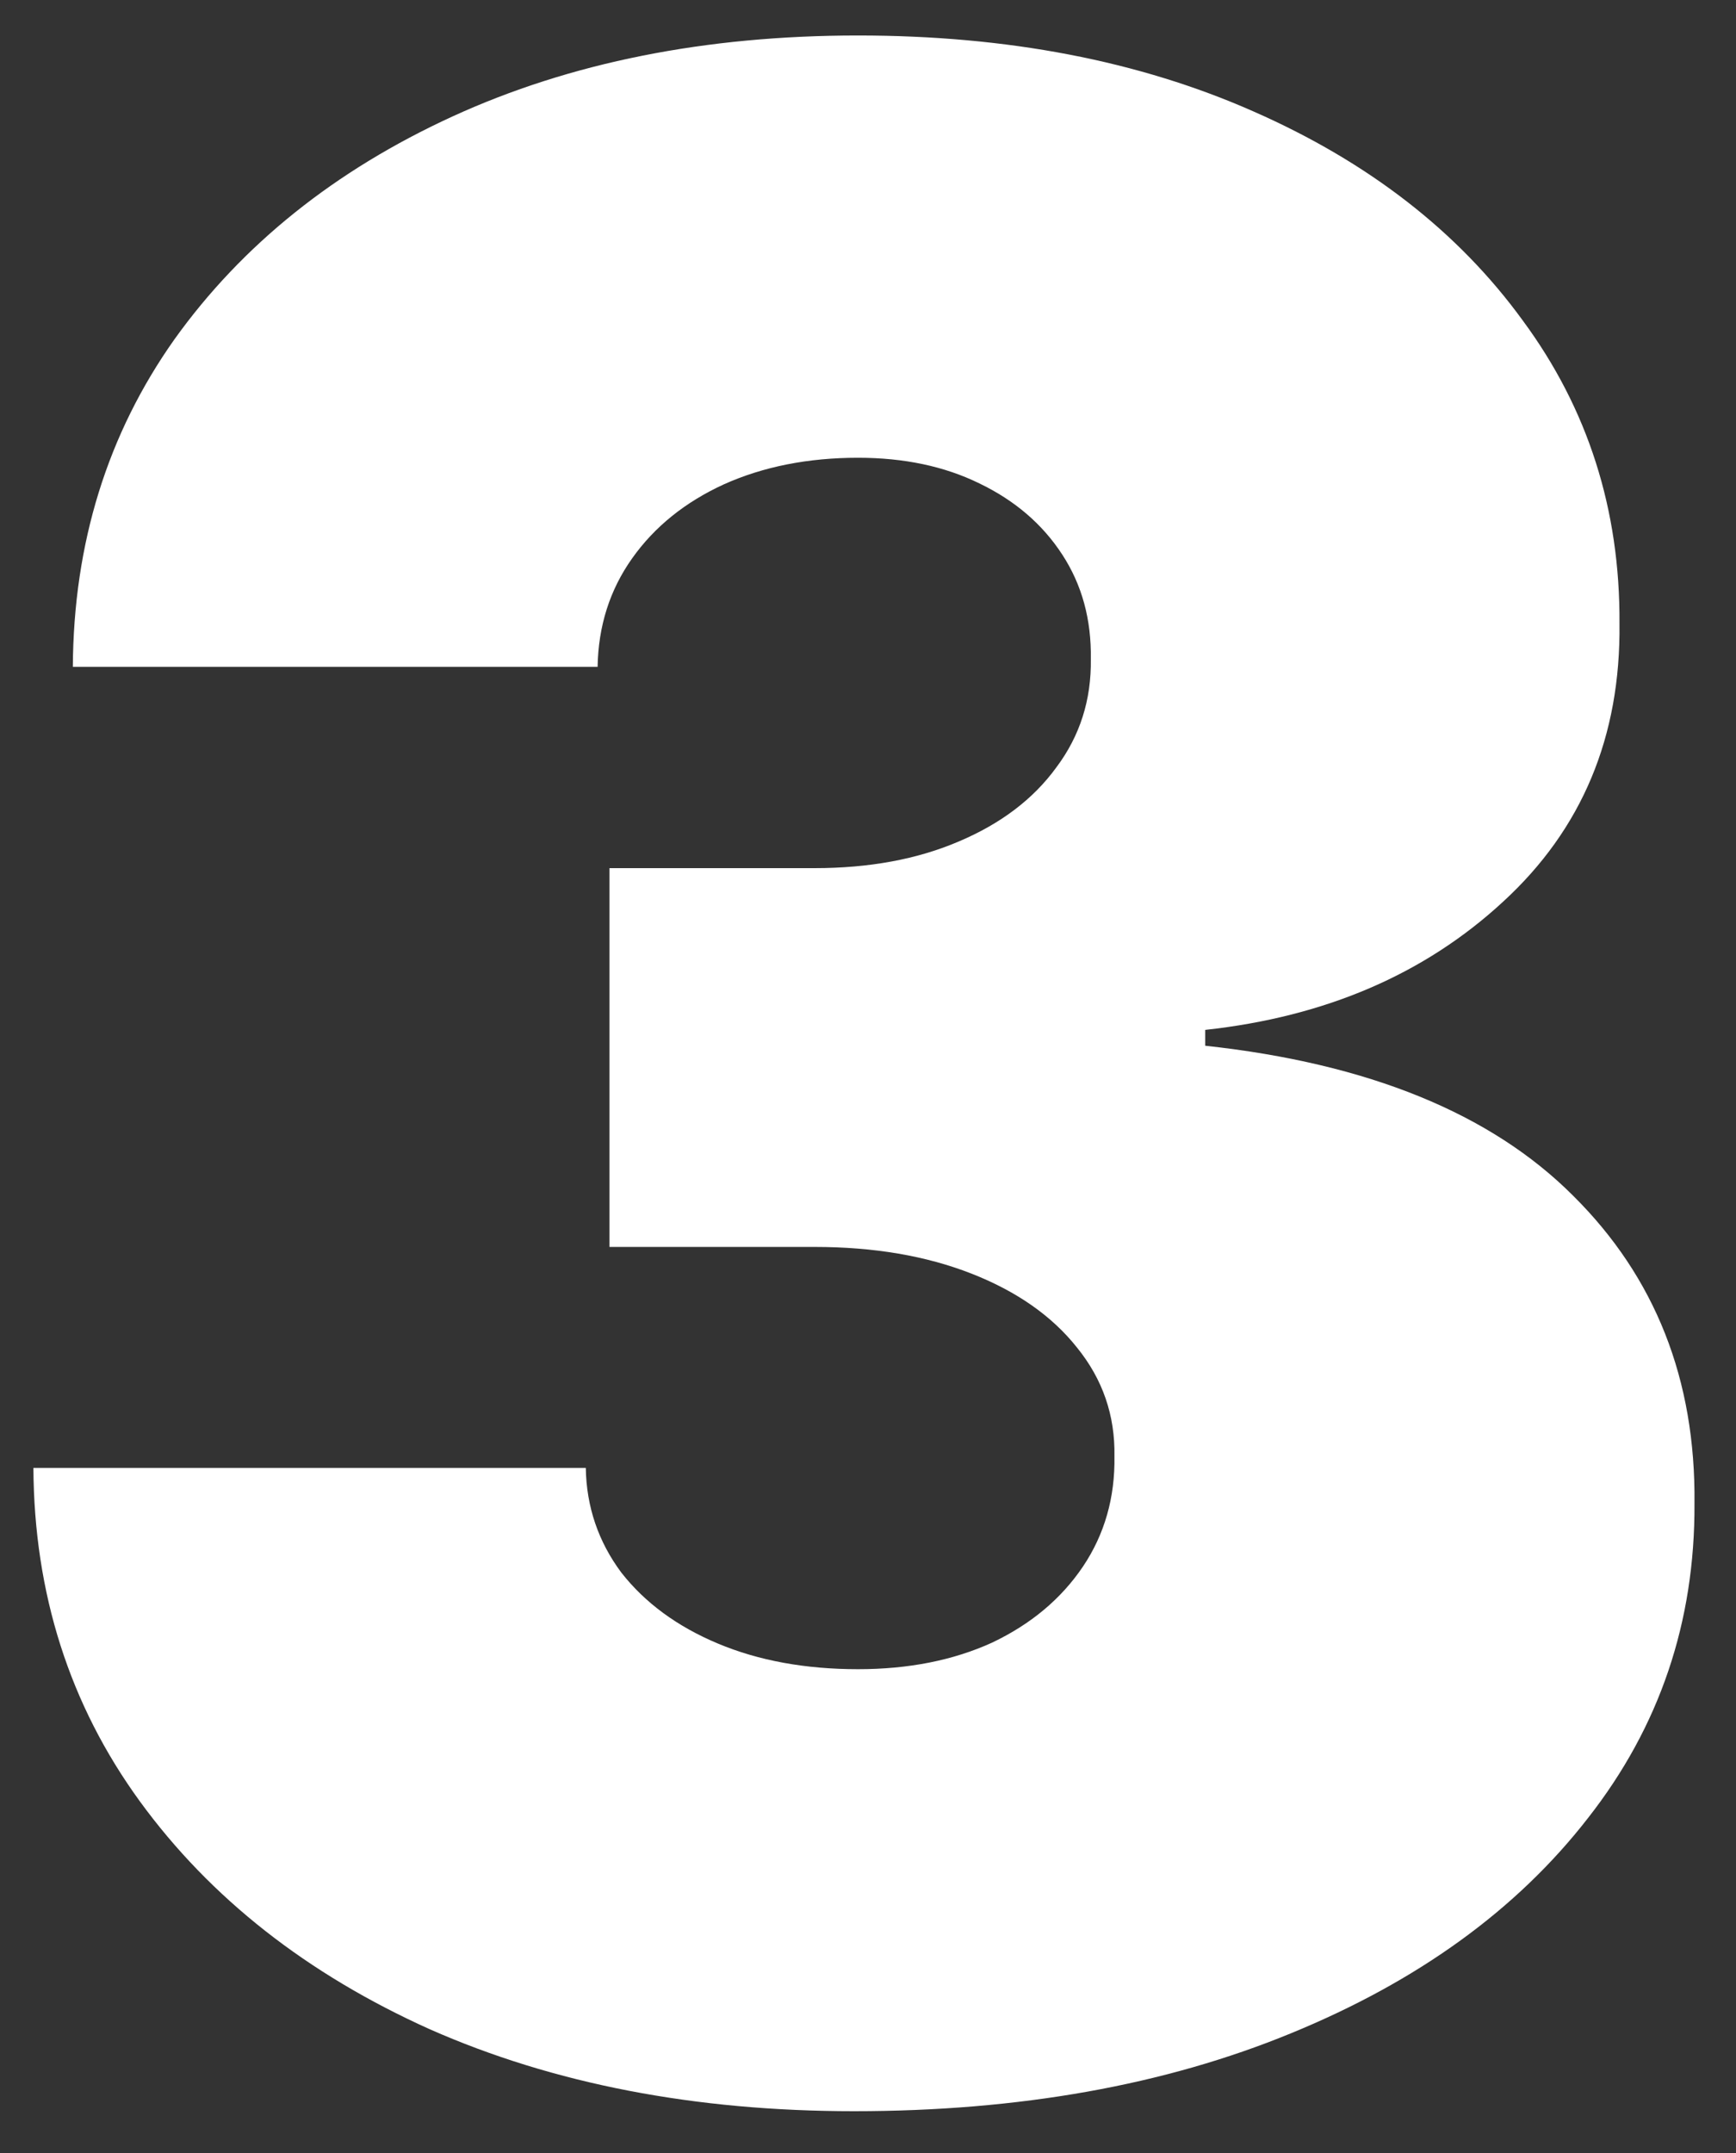 <svg width="25" height="31" viewBox="0 0 25 31" fill="none" xmlns="http://www.w3.org/2000/svg">
<rect x="0" y="0" width="25" height="31" fill="#333333" stroke="none"/>
<path d="M12.299 30.398C10.008 30.398 7.972 30.005 6.191 29.219C4.421 28.423 3.029 27.329 2.015 25.938C1.002 24.546 0.491 22.945 0.481 21.136H8.436C8.445 21.695 8.616 22.197 8.947 22.642C9.288 23.078 9.752 23.419 10.339 23.665C10.926 23.911 11.599 24.034 12.356 24.034C13.085 24.034 13.729 23.906 14.288 23.651C14.847 23.385 15.282 23.021 15.595 22.557C15.907 22.093 16.059 21.562 16.049 20.966C16.059 20.379 15.879 19.858 15.51 19.403C15.15 18.949 14.643 18.594 13.99 18.338C13.336 18.082 12.584 17.954 11.731 17.954H8.777V12.5H11.731C12.517 12.5 13.209 12.372 13.805 12.117C14.411 11.861 14.88 11.506 15.211 11.051C15.552 10.597 15.718 10.076 15.709 9.489C15.718 8.92 15.581 8.419 15.296 7.983C15.012 7.547 14.615 7.206 14.103 6.96C13.601 6.714 13.019 6.591 12.356 6.591C11.636 6.591 10.992 6.719 10.424 6.974C9.866 7.23 9.425 7.585 9.103 8.04C8.781 8.494 8.616 9.015 8.606 9.602H1.049C1.059 7.822 1.547 6.25 2.512 4.886C3.488 3.523 4.823 2.453 6.518 1.676C8.213 0.9 10.159 0.511 12.356 0.511C14.506 0.511 16.404 0.876 18.052 1.605C19.709 2.334 21.002 3.338 21.93 4.616C22.867 5.885 23.332 7.339 23.322 8.977C23.341 10.606 22.782 11.941 21.646 12.983C20.519 14.025 19.089 14.64 17.356 14.829V15.057C19.705 15.312 21.471 16.032 22.654 17.216C23.838 18.39 24.421 19.867 24.402 21.648C24.411 23.352 23.9 24.863 22.867 26.179C21.845 27.495 20.42 28.527 18.592 29.276C16.774 30.024 14.676 30.398 12.299 30.398Z" fill="white"/>
</svg>
